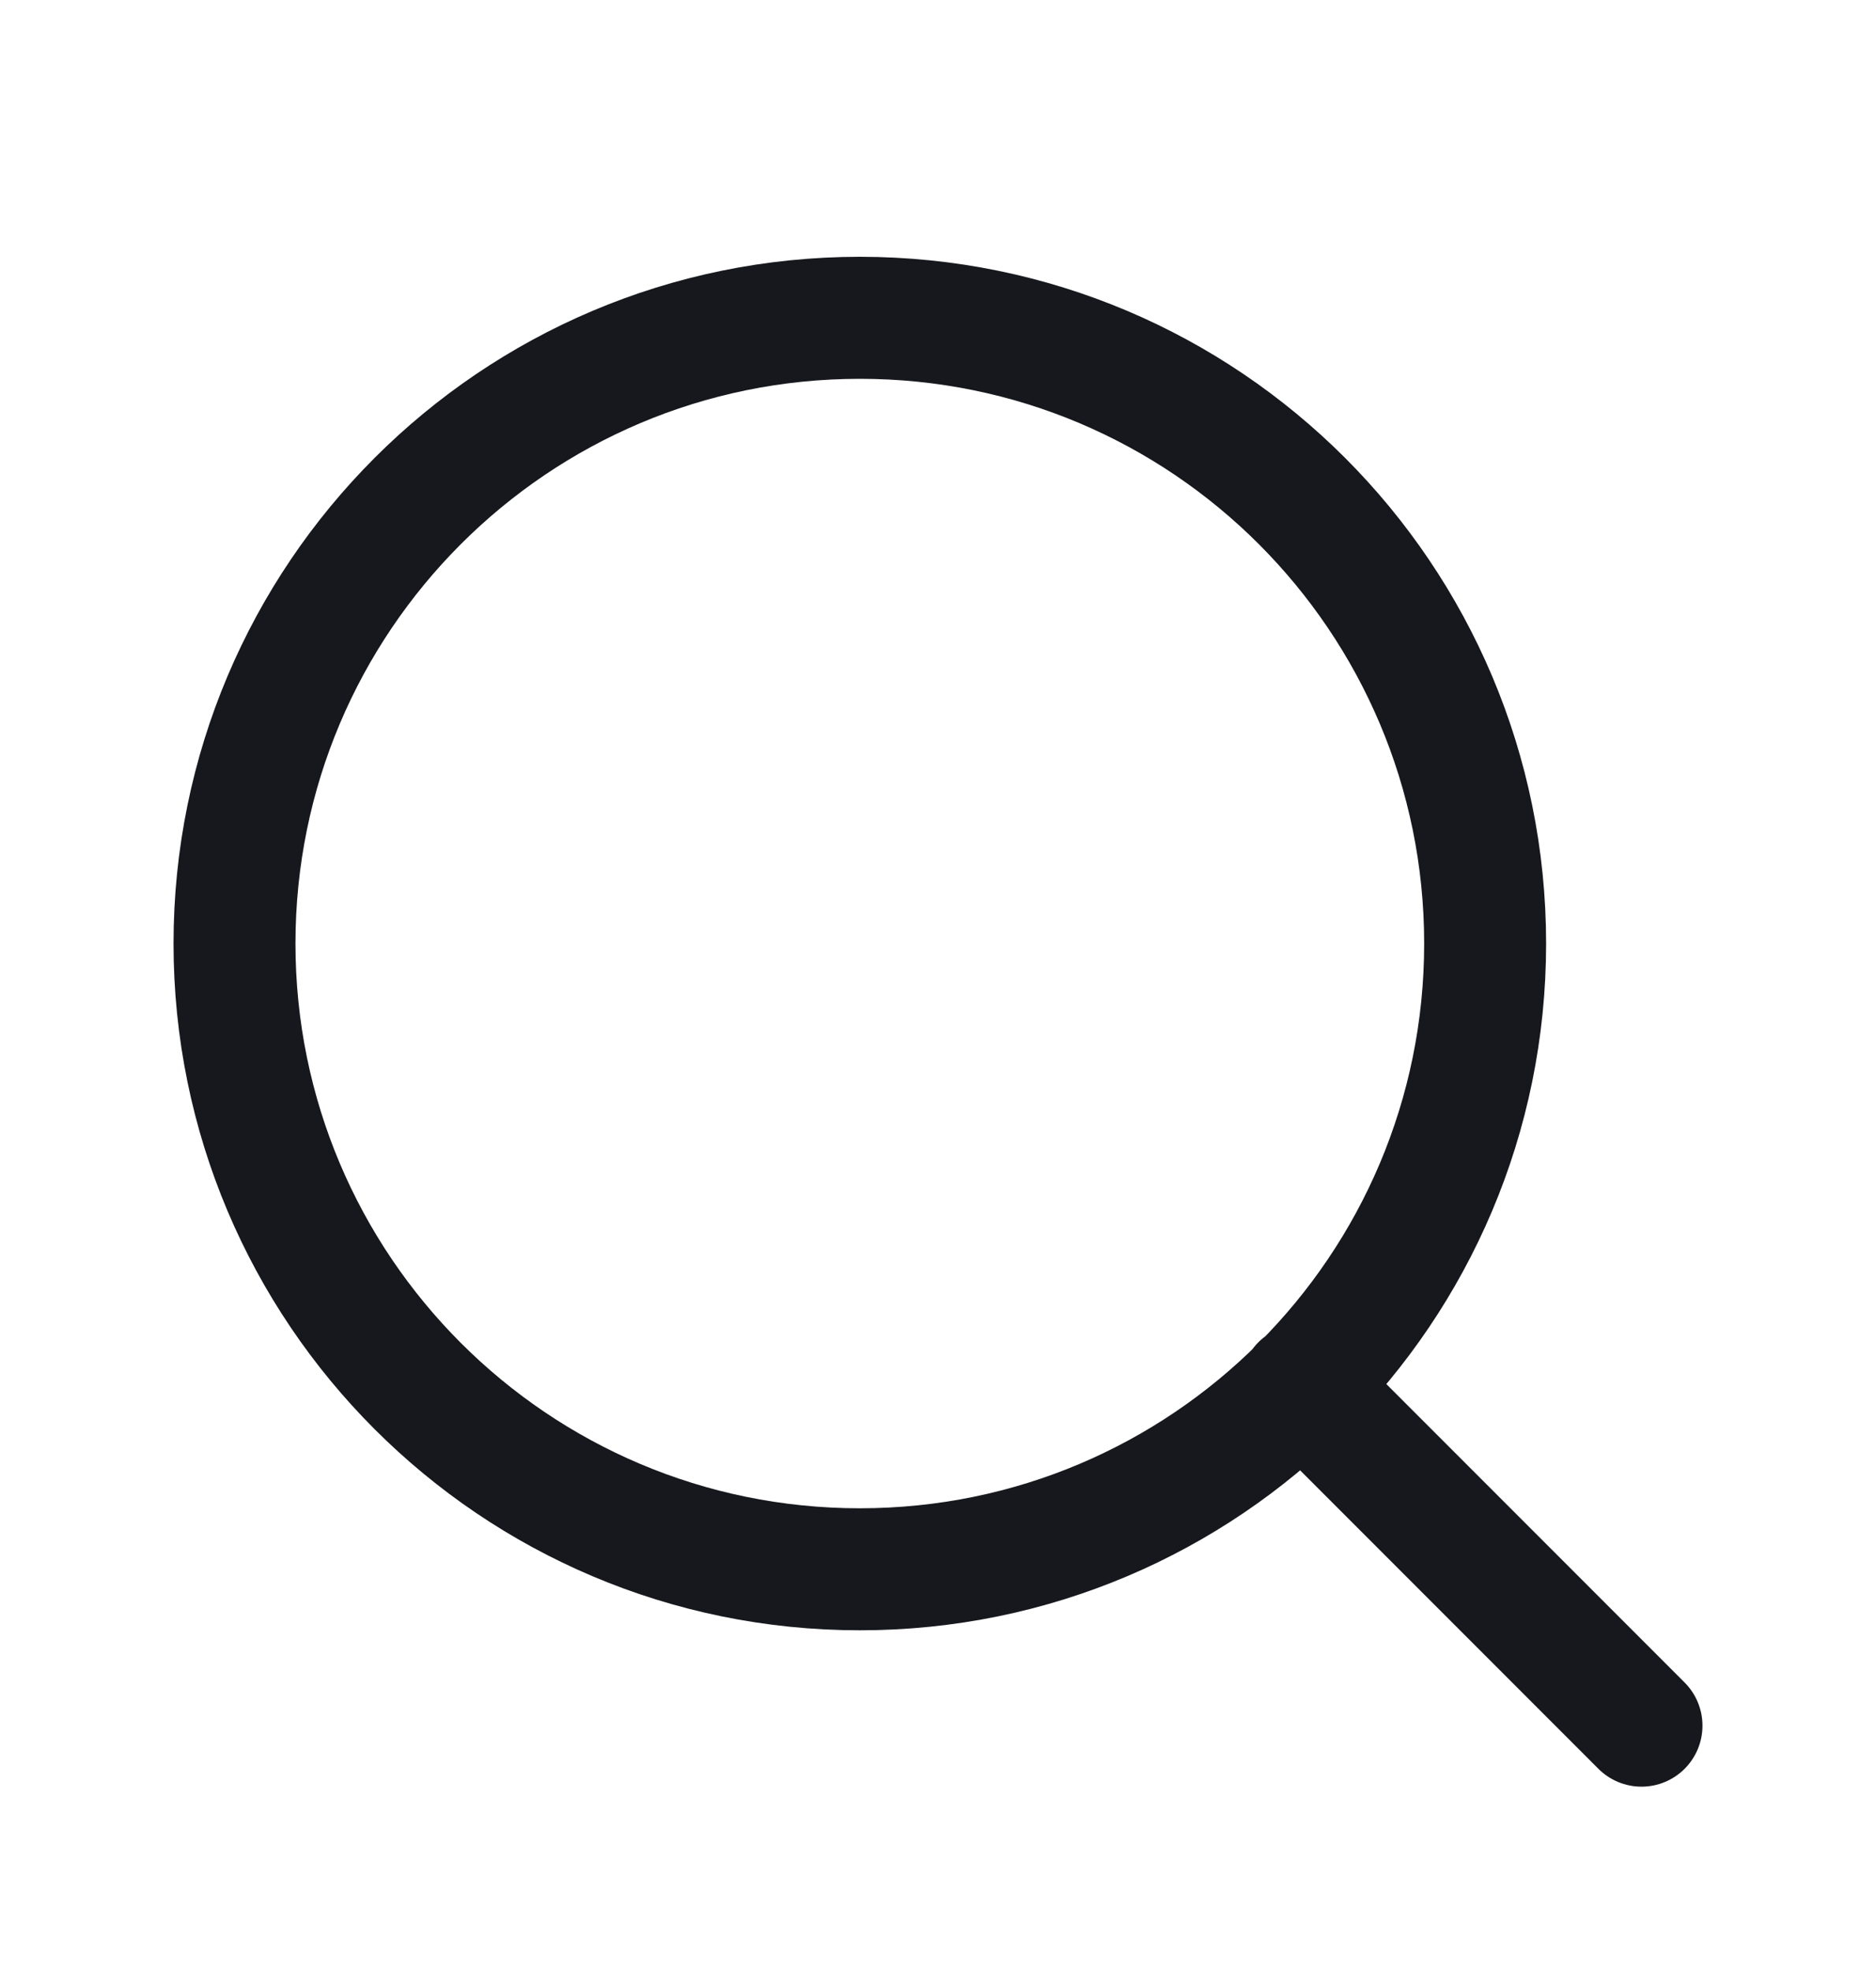 <svg width="20" height="21" viewBox="0 0 20 21" fill="none" xmlns="http://www.w3.org/2000/svg">
<path d="M17.5 18.386L13.875 14.761M15.833 10.053C15.833 13.735 12.849 16.72 9.167 16.72C5.485 16.72 2.5 13.735 2.5 10.053C2.5 6.371 5.485 3.386 9.167 3.386C12.849 3.386 15.833 6.371 15.833 10.053Z" stroke="#16181D" stroke-width="1.3" stroke-linecap="round" stroke-linejoin="round"/>
</svg>
